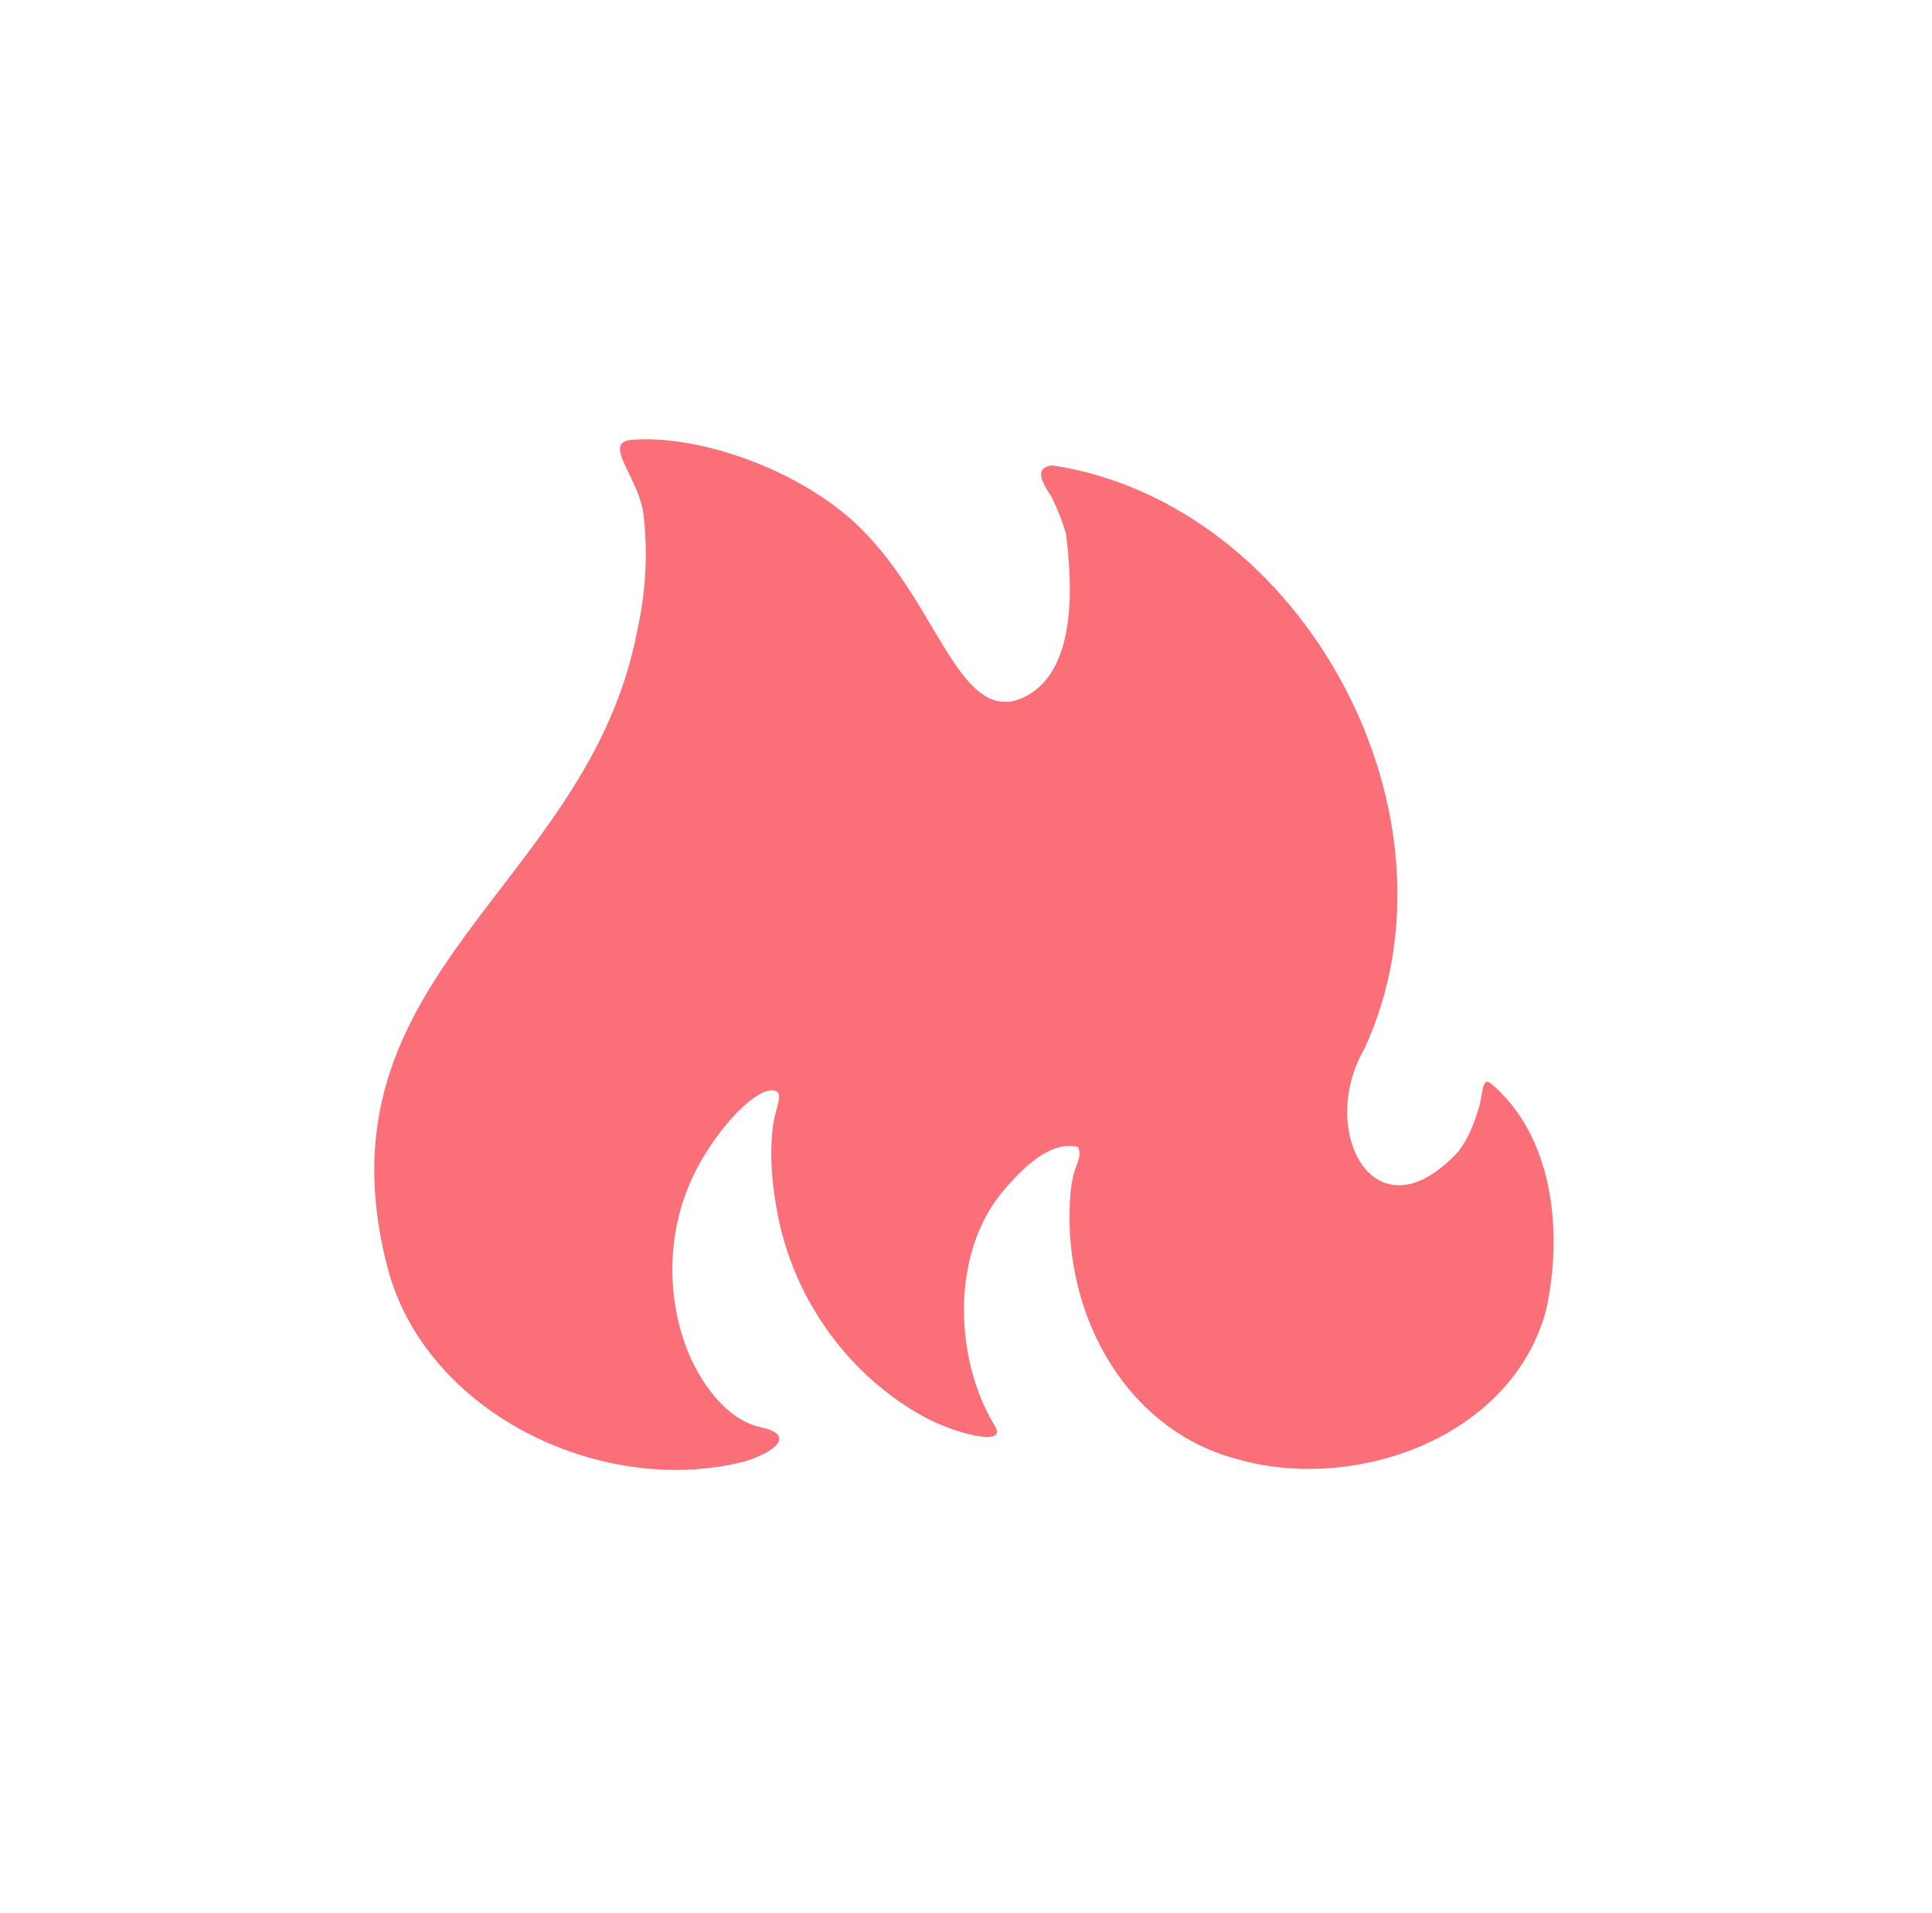 <svg width="101" height="100" viewBox="0 0 101 100" fill="none" xmlns="http://www.w3.org/2000/svg">
<path d="M77.872 56.573C81.258 59.351 81.727 64.526 80.807 68.555C78.966 75.188 70.77 78.053 64.605 76.247C58.701 74.65 55.402 68.415 55.975 62.251C56.114 60.81 56.6 60.671 56.374 59.959C54.881 59.559 53.388 61.157 52.485 62.199C49.672 65.481 49.88 71.055 52.016 74.545C52.693 75.657 49.88 74.927 48.248 74.024C44.48 71.941 41.58 68.103 40.677 63.588C40.364 62.008 40.208 60.462 40.416 58.795C40.538 57.892 41.059 57.024 40.399 56.989C39.548 56.937 37.898 58.535 36.665 60.653C34.894 63.692 34.755 67.322 35.832 70.308C36.544 72.253 37.968 74.198 39.756 74.597C41.962 75.084 39.947 76.143 38.732 76.438C31.247 78.227 22.2 73.747 20.256 66.245C16.262 50.894 30.761 46.414 33.314 32.956C33.765 30.959 33.87 28.945 33.644 26.913C33.418 24.969 31.439 23.128 33.019 22.989C36.075 22.729 40.885 24.152 44.202 26.896C48.786 30.699 49.845 37.419 53.075 36.62C56.34 35.596 56.079 30.699 55.732 27.938C55.558 27.261 55.28 26.618 54.985 25.993C54.638 25.437 53.891 24.43 55.037 24.326C68.217 26.358 76.934 42.715 71.326 54.819C68.825 59.143 71.899 64.925 76.257 60.167C76.778 59.473 77.091 58.657 77.334 57.823C77.473 57.389 77.49 56.295 77.855 56.59L77.872 56.573Z" fill="#FA6F78"/>
</svg>
